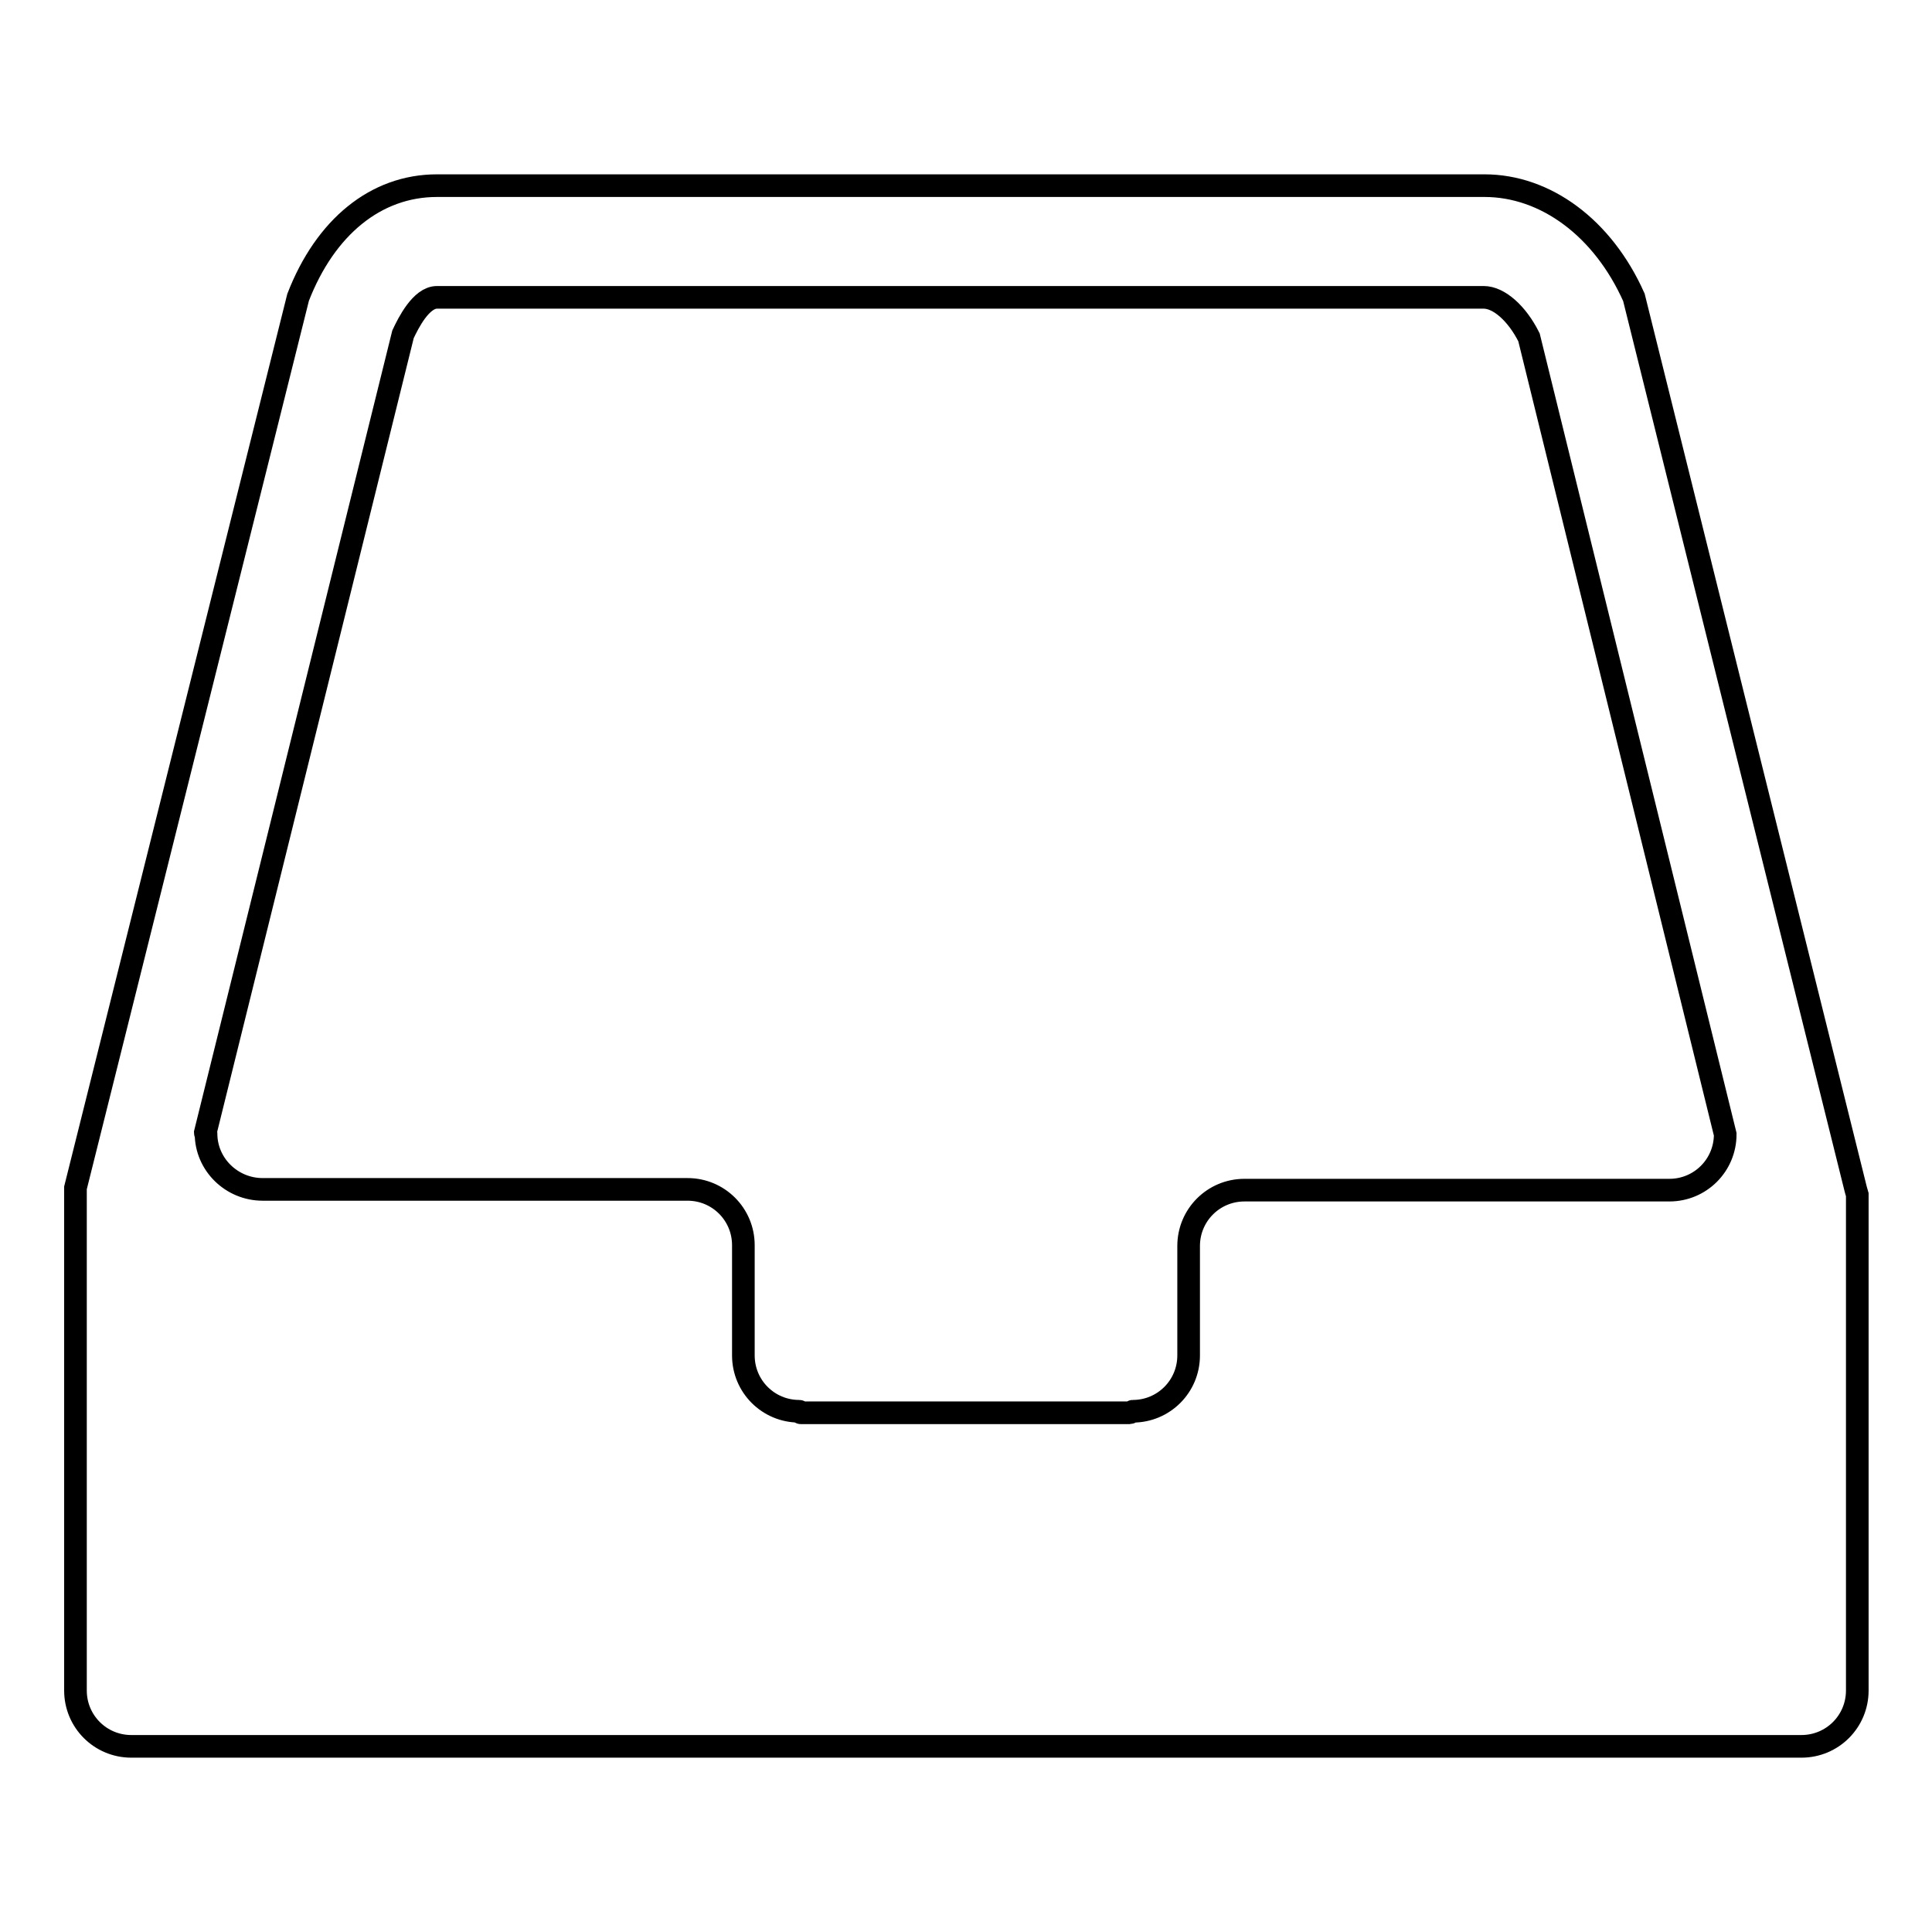 <?xml version="1.0" encoding="utf-8"?>
<!-- Svg Vector Icons : http://www.onlinewebfonts.com/icon -->
<!DOCTYPE svg PUBLIC "-//W3C//DTD SVG 1.1//EN" "http://www.w3.org/Graphics/SVG/1.1/DTD/svg11.dtd">
<svg version="1.1" xmlns="http://www.w3.org/2000/svg" xmlns:xlink="http://www.w3.org/1999/xlink" x="0px" y="0px" viewBox="0 0 256 256" enable-background="new 0 0 256 256" xml:space="preserve">
<g><g><path stroke-width="3" fill-opacity="0" stroke="#000000"  d="M216.5,39.4c-4.1-9.2-11.7-14.8-19.8-14.8H57.9c-8.1,0-14.8,5.5-18.4,14.8L10,157.4v0.2v7.4v7.4v7.9v0.2V224c0,4.1,3.3,7.4,7.4,7.4h221.3c4.1,0,7.4-3.3,7.4-7.4v-44.2v-0.2v-7.2V165v-6.7l-0.2-0.7L216.5,39.4z M53.4,44.3c0.7-1.5,2.4-4.9,4.5-4.9h138.7c2,0,4.4,2.1,6,5.3l26,105.6c0,0,0,0,0,0c0,4.1-3.3,7.4-7.4,7.4c0,0,0,0,0,0h-19.4h-36.9c-4.1,0-7.4,3.3-7.4,7.4v14.5c0,4.1-3.3,7.4-7.4,7.4c-0.1,0-0.3,0.2-0.4,0.2h-43.6c-0.1,0-0.1-0.2-0.2-0.2c-4.1,0-7.4-3.3-7.4-7.4V165c0-4.1-3.3-7.4-7.4-7.4H39.5h-4.7c0,0,0,0,0,0c-4.1,0-7.5-3.3-7.5-7.4c0-0.1-0.1,0-0.1-0.1L53.4,44.3z"/></g></g>
</svg>